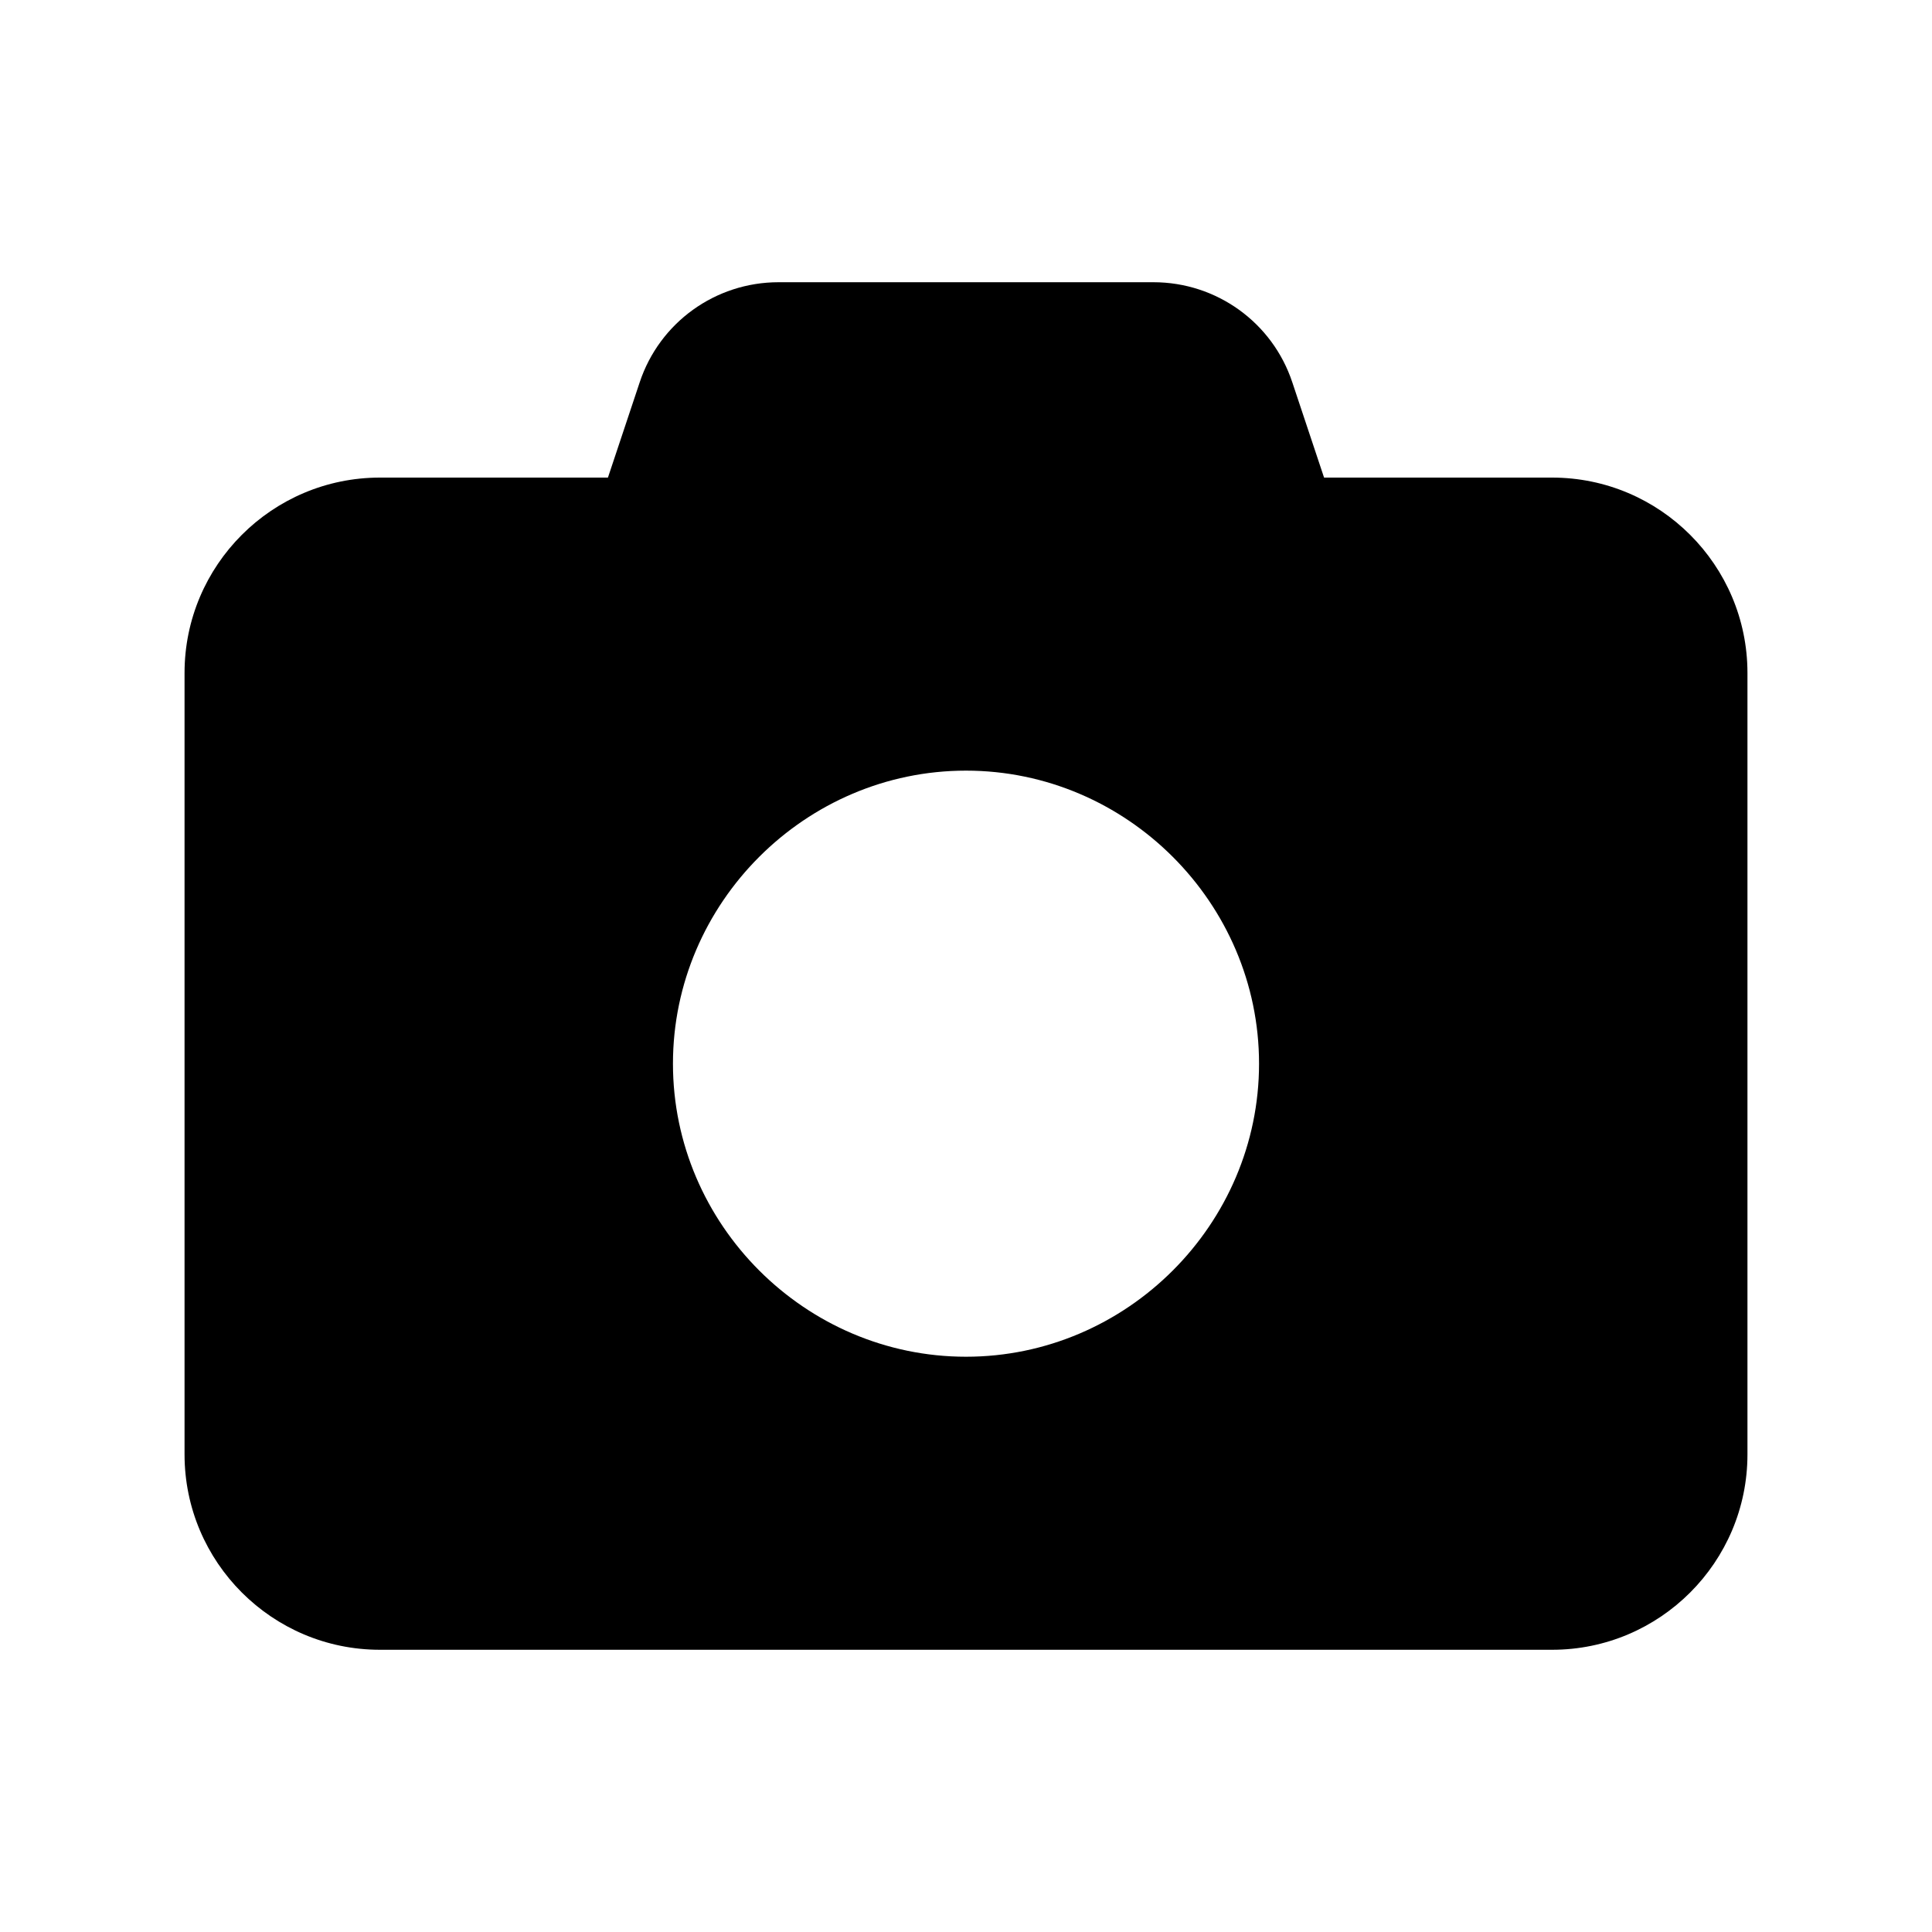 <?xml version="1.0" encoding="UTF-8" standalone="no"?>
<!DOCTYPE svg PUBLIC "-//W3C//DTD SVG 1.1//EN" "http://www.w3.org/Graphics/SVG/1.1/DTD/svg11.dtd">
<svg width="250px" height="250px" version="1.1" xmlns="http://www.w3.org/2000/svg" xmlns:xlink="http://www.w3.org/1999/xlink" xml:space="preserve" xmlns:serif="http://www.serif.com/" style="fill-rule:evenodd;clip-rule:evenodd;stroke-linejoin:round;stroke-miterlimit:2;">
    <g id="camera" transform="matrix(0.395,0,0,0.395,125,125)">
        <g transform="matrix(1,0,0,1,-256,-256)">
            <path d="M149.1,64.8L138.7,96L64,96C28.7,96 0,124.7 0,160L0,416C0,451.3 28.7,480 64,480L448,480C483.3,480 512,451.3 512,416L512,160C512,124.7 483.3,96 448,96L373.3,96L362.9,64.8C356.4,45.2 338.1,32 317.4,32L194.6,32C173.9,32 155.6,45.2 149.1,64.8ZM256,192C308.664,192 352,235.336 352,288C352,340.664 308.664,384 256,384C203.336,384 160,340.664 160,288C160,235.336 203.336,192 256,192Z" style="fill-rule:nonzero;"/>
        </g>
    </g>
</svg>
